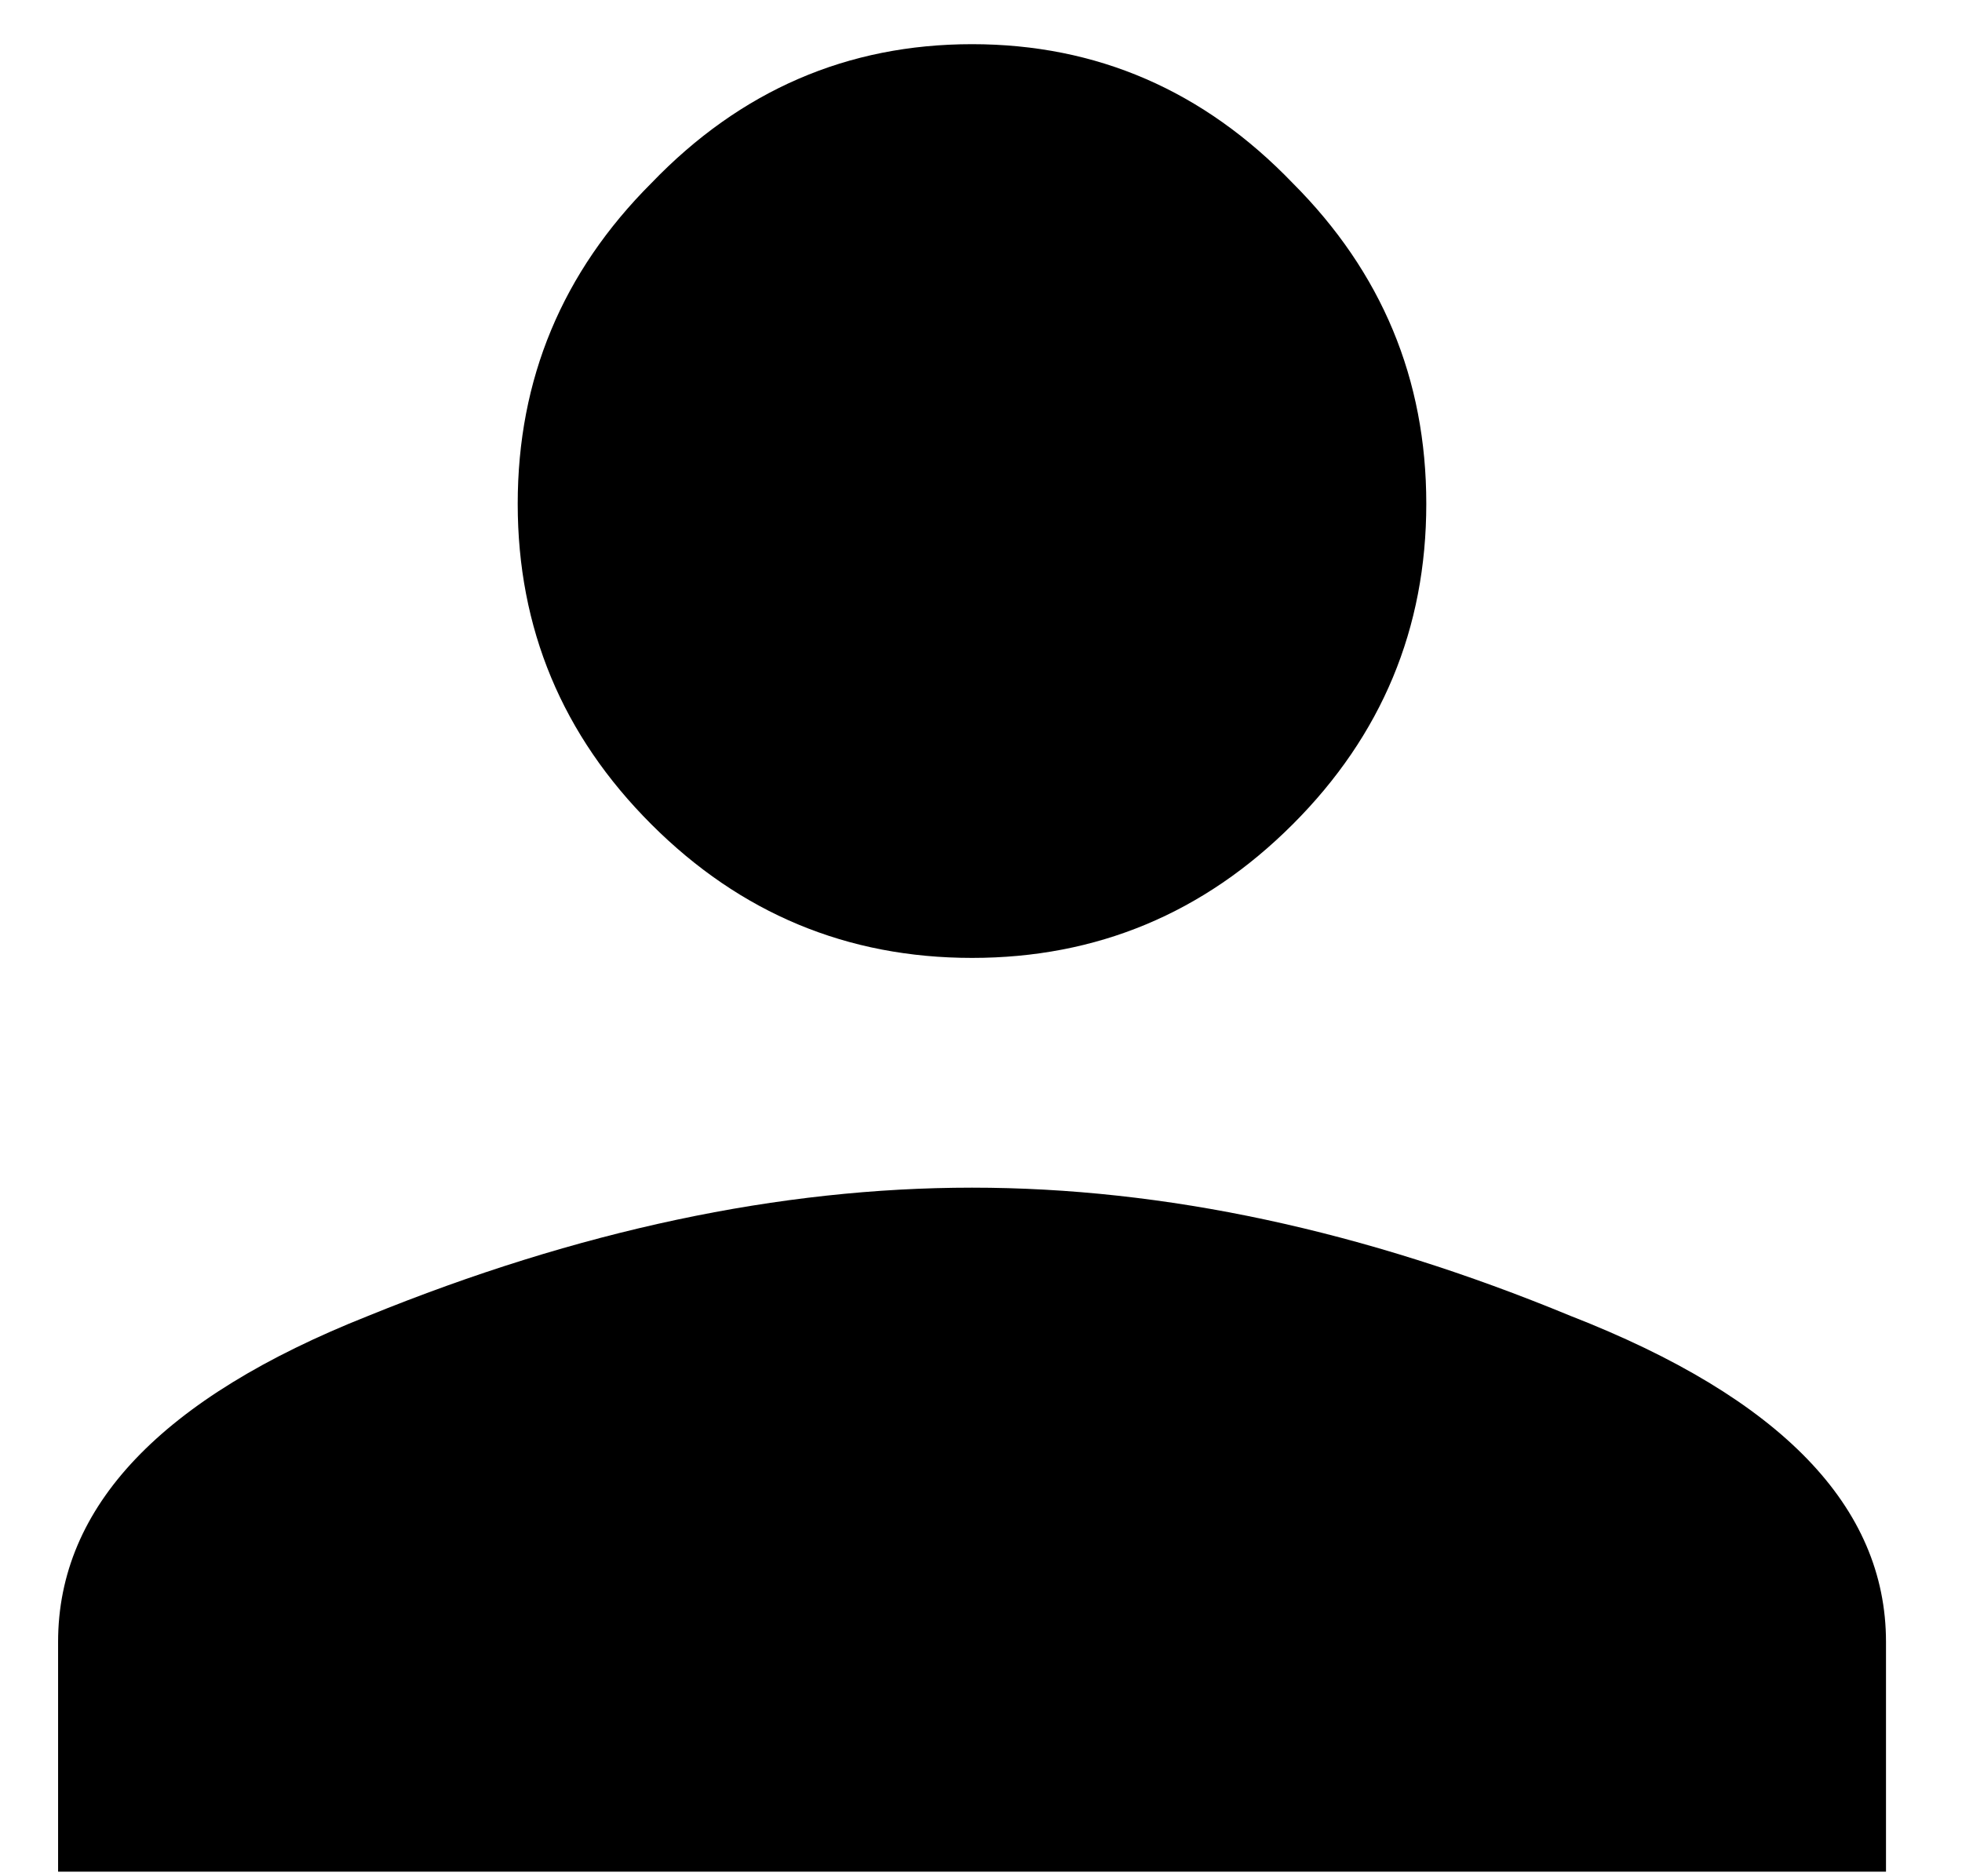 <svg width="23" height="22" viewBox="0 0 23 22" fill="none" xmlns="http://www.w3.org/2000/svg">
<path d="M4.315 15.43C6.779 14.428 9.139 13.926 11.395 13.926C13.65 13.926 15.989 14.428 18.412 15.43C20.876 16.391 22.109 17.665 22.109 19.252V21.946H0.681V19.252C0.681 17.665 1.892 16.391 4.315 15.43ZM15.154 9.666C14.11 10.71 12.857 11.232 11.395 11.232C9.933 11.232 8.68 10.71 7.636 9.666C6.591 8.622 6.069 7.369 6.069 5.907C6.069 4.445 6.591 3.192 7.636 2.147C8.68 1.061 9.933 0.518 11.395 0.518C12.857 0.518 14.11 1.061 15.154 2.147C16.198 3.192 16.72 4.445 16.72 5.907C16.72 7.369 16.198 8.622 15.154 9.666Z" fill="black"/>
</svg>
